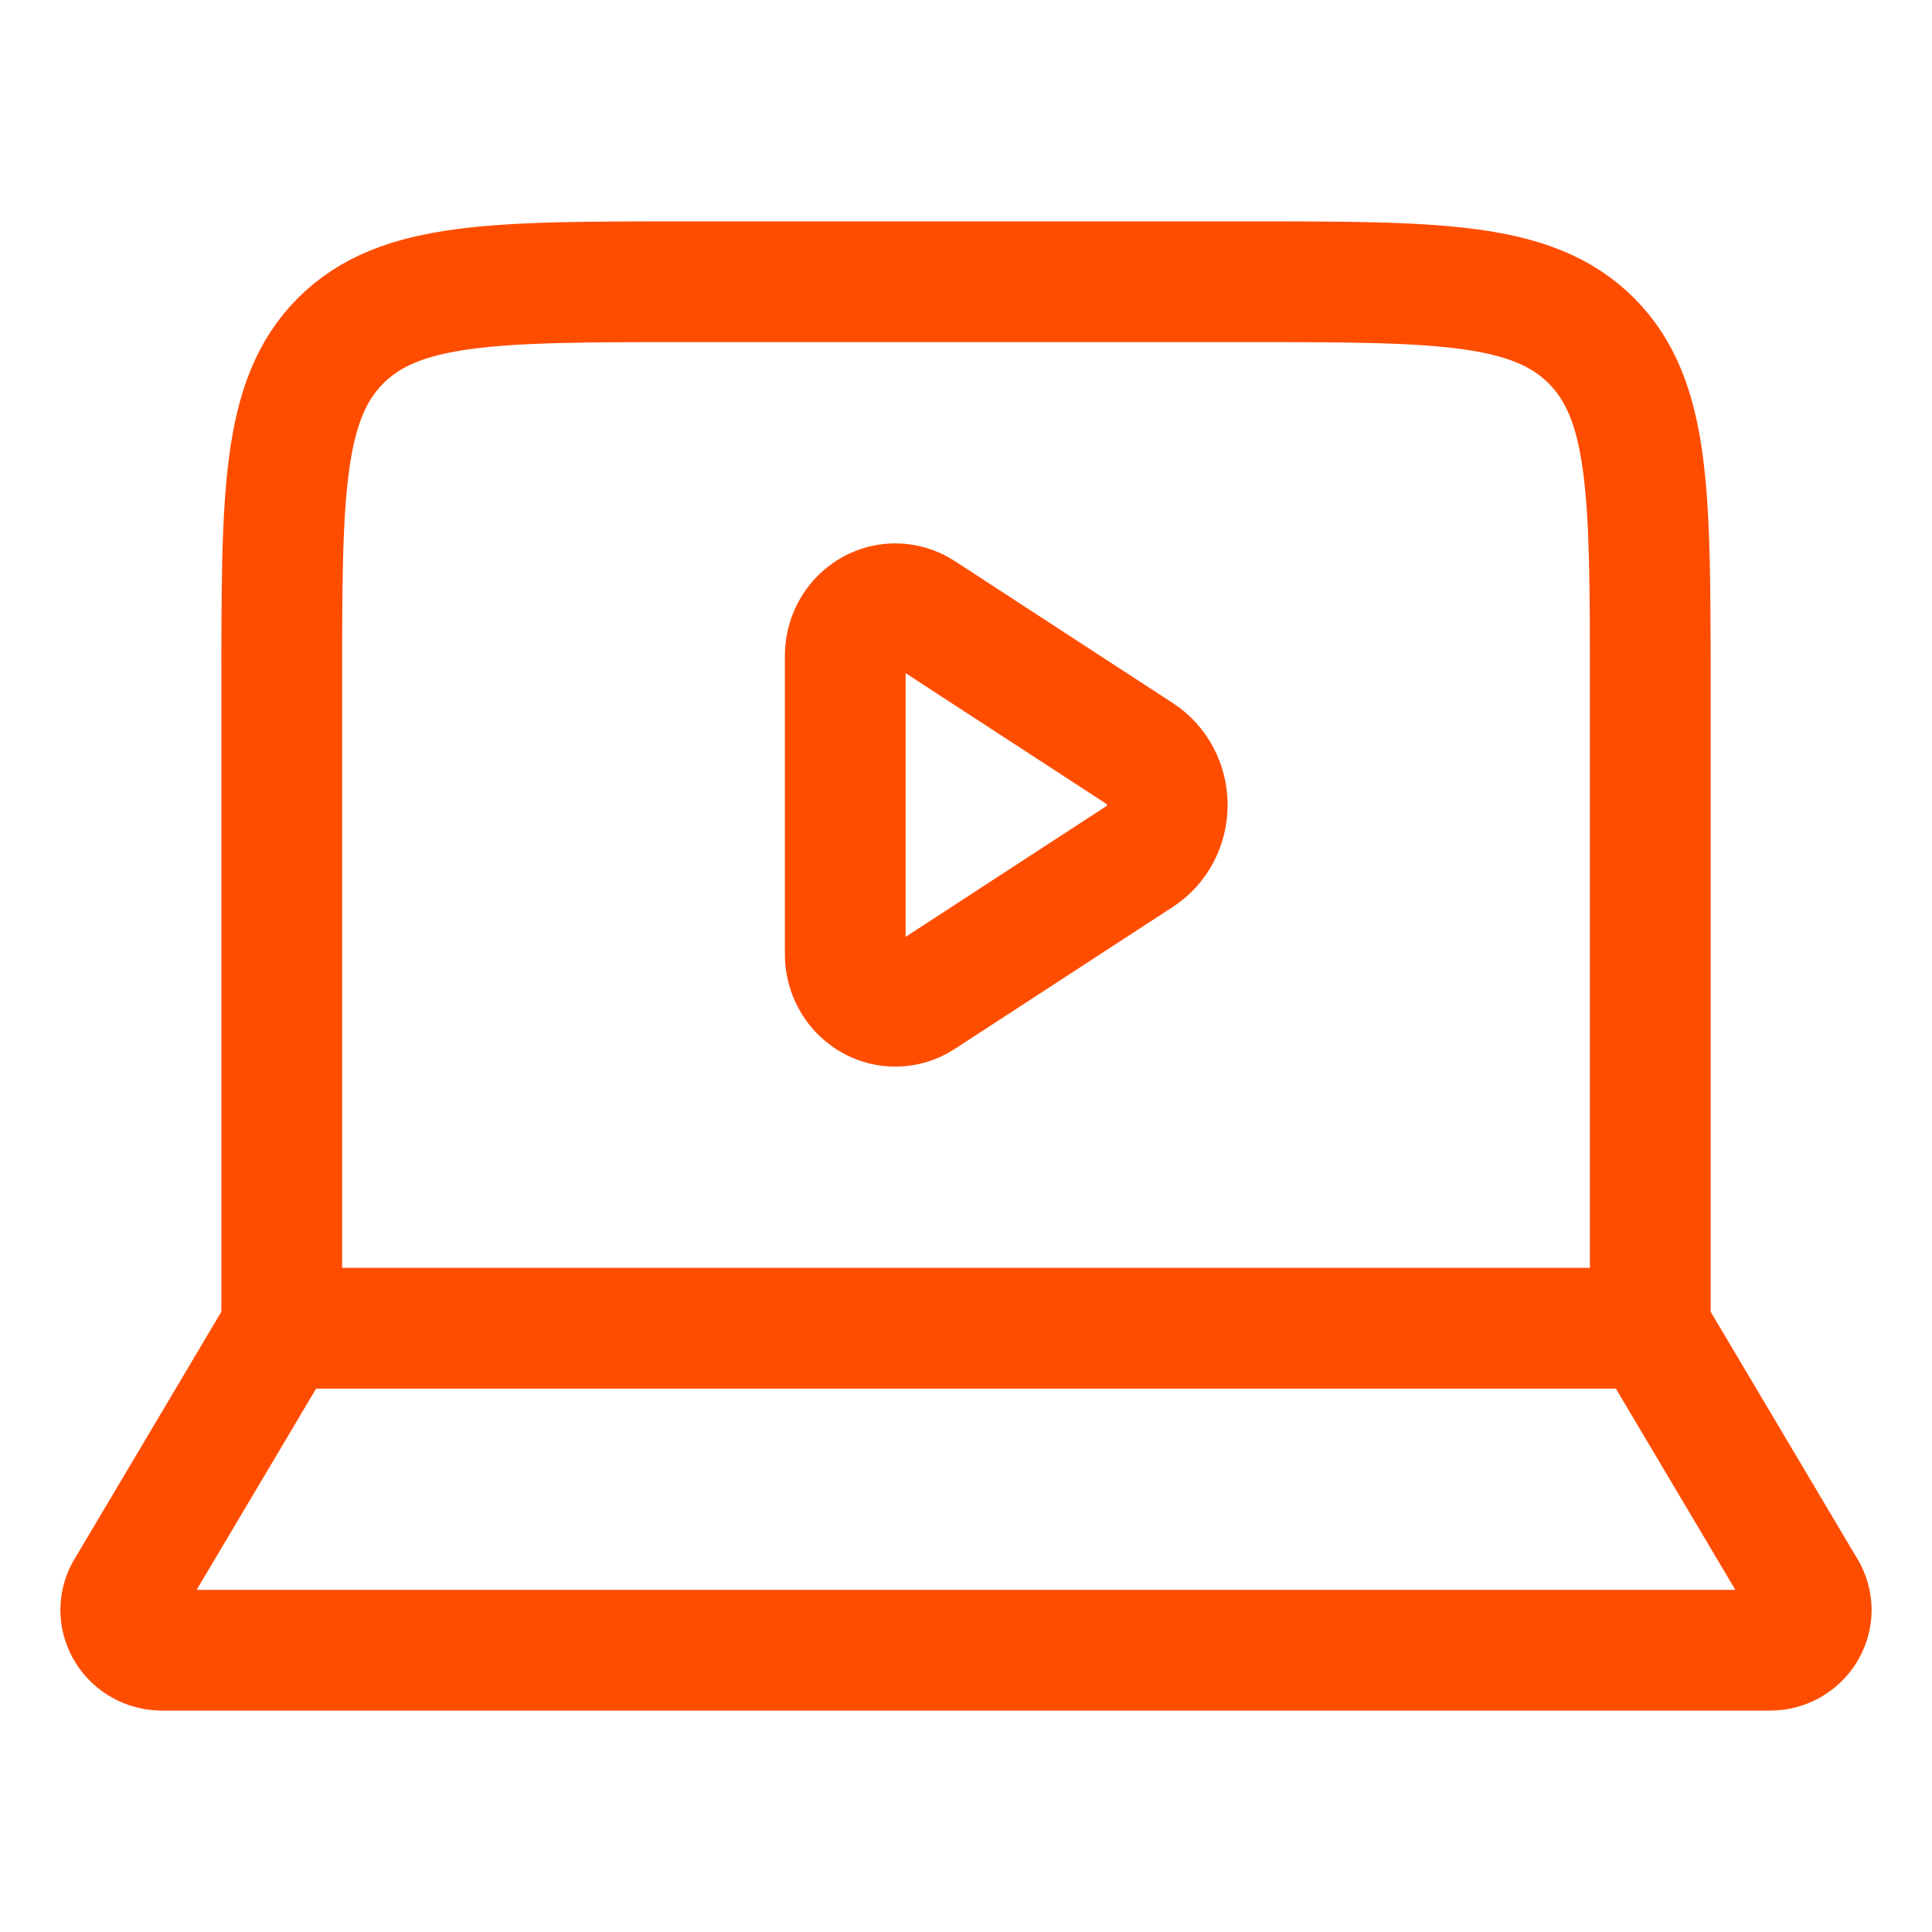 <svg width="24" height="24" viewBox="0 0 24 24" fill="none" xmlns="http://www.w3.org/2000/svg">
<path d="M14.161 9.363L11.451 7.598C11.352 7.534 11.238 7.5 11.122 7.5C10.778 7.5 10.5 7.79 10.5 8.148V11.852C10.5 12.21 10.778 12.5 11.122 12.5C11.238 12.5 11.352 12.466 11.451 12.402L14.161 10.637C14.372 10.5 14.5 10.259 14.5 10C14.5 9.741 14.372 9.5 14.161 9.363Z" stroke="#FF4D00" stroke-width="1.5" stroke-linecap="round" stroke-linejoin="round"/>
<path d="M20.5 16.5V8.5C20.5 6.143 20.5 4.964 19.768 4.232C19.035 3.5 17.857 3.5 15.5 3.5H8.5C6.143 3.5 4.964 3.5 4.232 4.232C3.5 4.964 3.5 6.143 3.5 8.5V16.5" stroke="#FF4D00" stroke-width="1.5" stroke-linecap="round" stroke-linejoin="round"/>
<path d="M21.984 20.5H2.016C1.633 20.5 1.384 20.109 1.555 19.776L3.5 16.5H20.5L22.445 19.776C22.616 20.109 22.367 20.5 21.984 20.5Z" stroke="#FF4D00" stroke-width="1.5" stroke-linecap="round" stroke-linejoin="round"/>
</svg>
